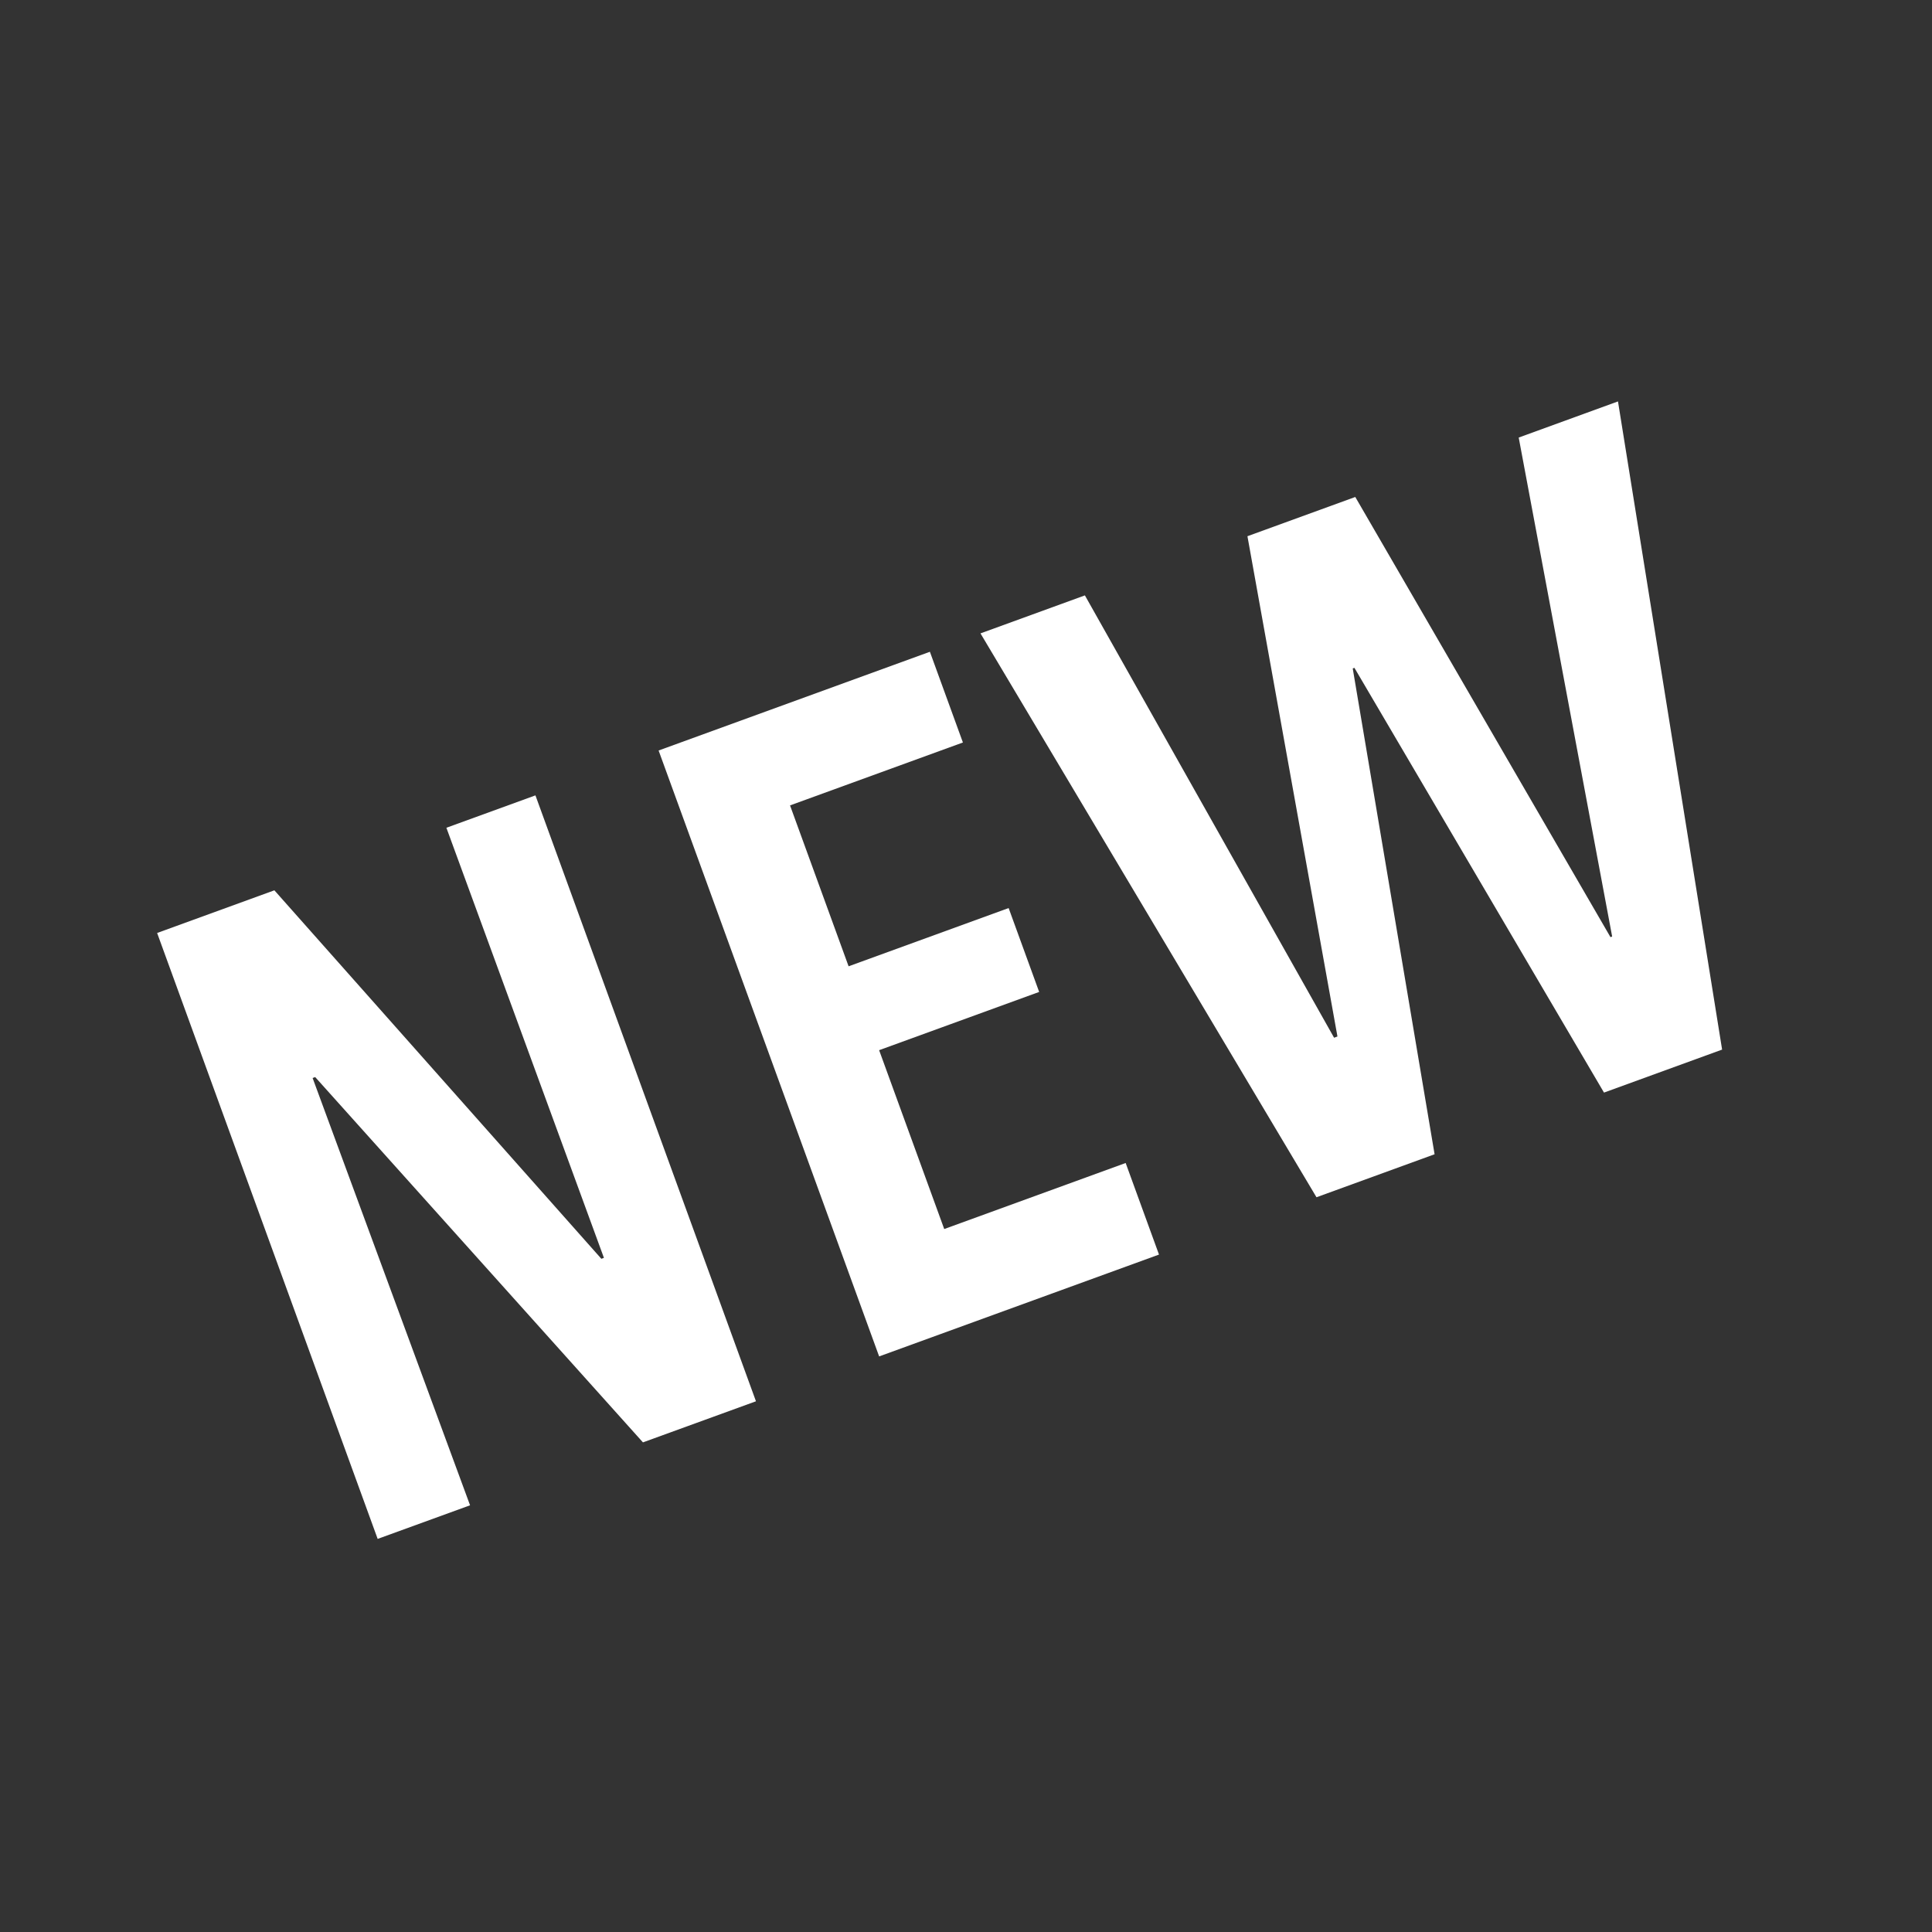 <?xml version="1.0" encoding="UTF-8"?>
<svg id="_イヤー_1" data-name="レイヤー 1" xmlns="http://www.w3.org/2000/svg" viewBox="0 0 115 115">
  <rect x="0" y="0" width="115" height="115" fill="#333333" stroke="none"/>
  <defs>
    <style>
      .cls-1 {
        fill: #fff;
      }
    </style>
  </defs>
  <g id="_ループ_88" data-name="グループ 88">
    <g id="new">
      <g id="_ループ_20" data-name="グループ 20" transform="translate(0 0)">
        <path id="_ス_21" data-name="パス 21" class="cls-1" d="M38.271,85.856l-19.51-21.744-.153,.056,9.372,25.433-5.5,2L9.353,55.535l6.979-2.54,19.463,21.933,.153-.056-9.377-25.6,5.3-1.928,13.127,36.066-6.727,2.446Z"/>
        <path id="_ス_22" data-name="パス 22" class="cls-1" d="M52.33,80.739l-13.127-36.066,16.148-5.877,1.965,5.4-10.29,3.745,3.486,9.577,9.526-3.467,1.817,4.993-9.526,3.467,3.875,10.646,10.8-3.931,1.984,5.451-16.658,6.062Z"/>
        <path id="_ス_23" data-name="パス 23" class="cls-1" d="M102.506,62.476l-7.03,2.559-14.856-25.283-.1,.037,4.872,28.917-7.03,2.559-20-33.563,6.215-2.262,14.833,26.33,.2-.074-5.358-29.778,6.419-2.336,15.19,26.2,.1-.037-5.562-29.7,5.909-2.151,6.198,38.582Z"/>
      </g>
    </g>
  </g>
</svg>